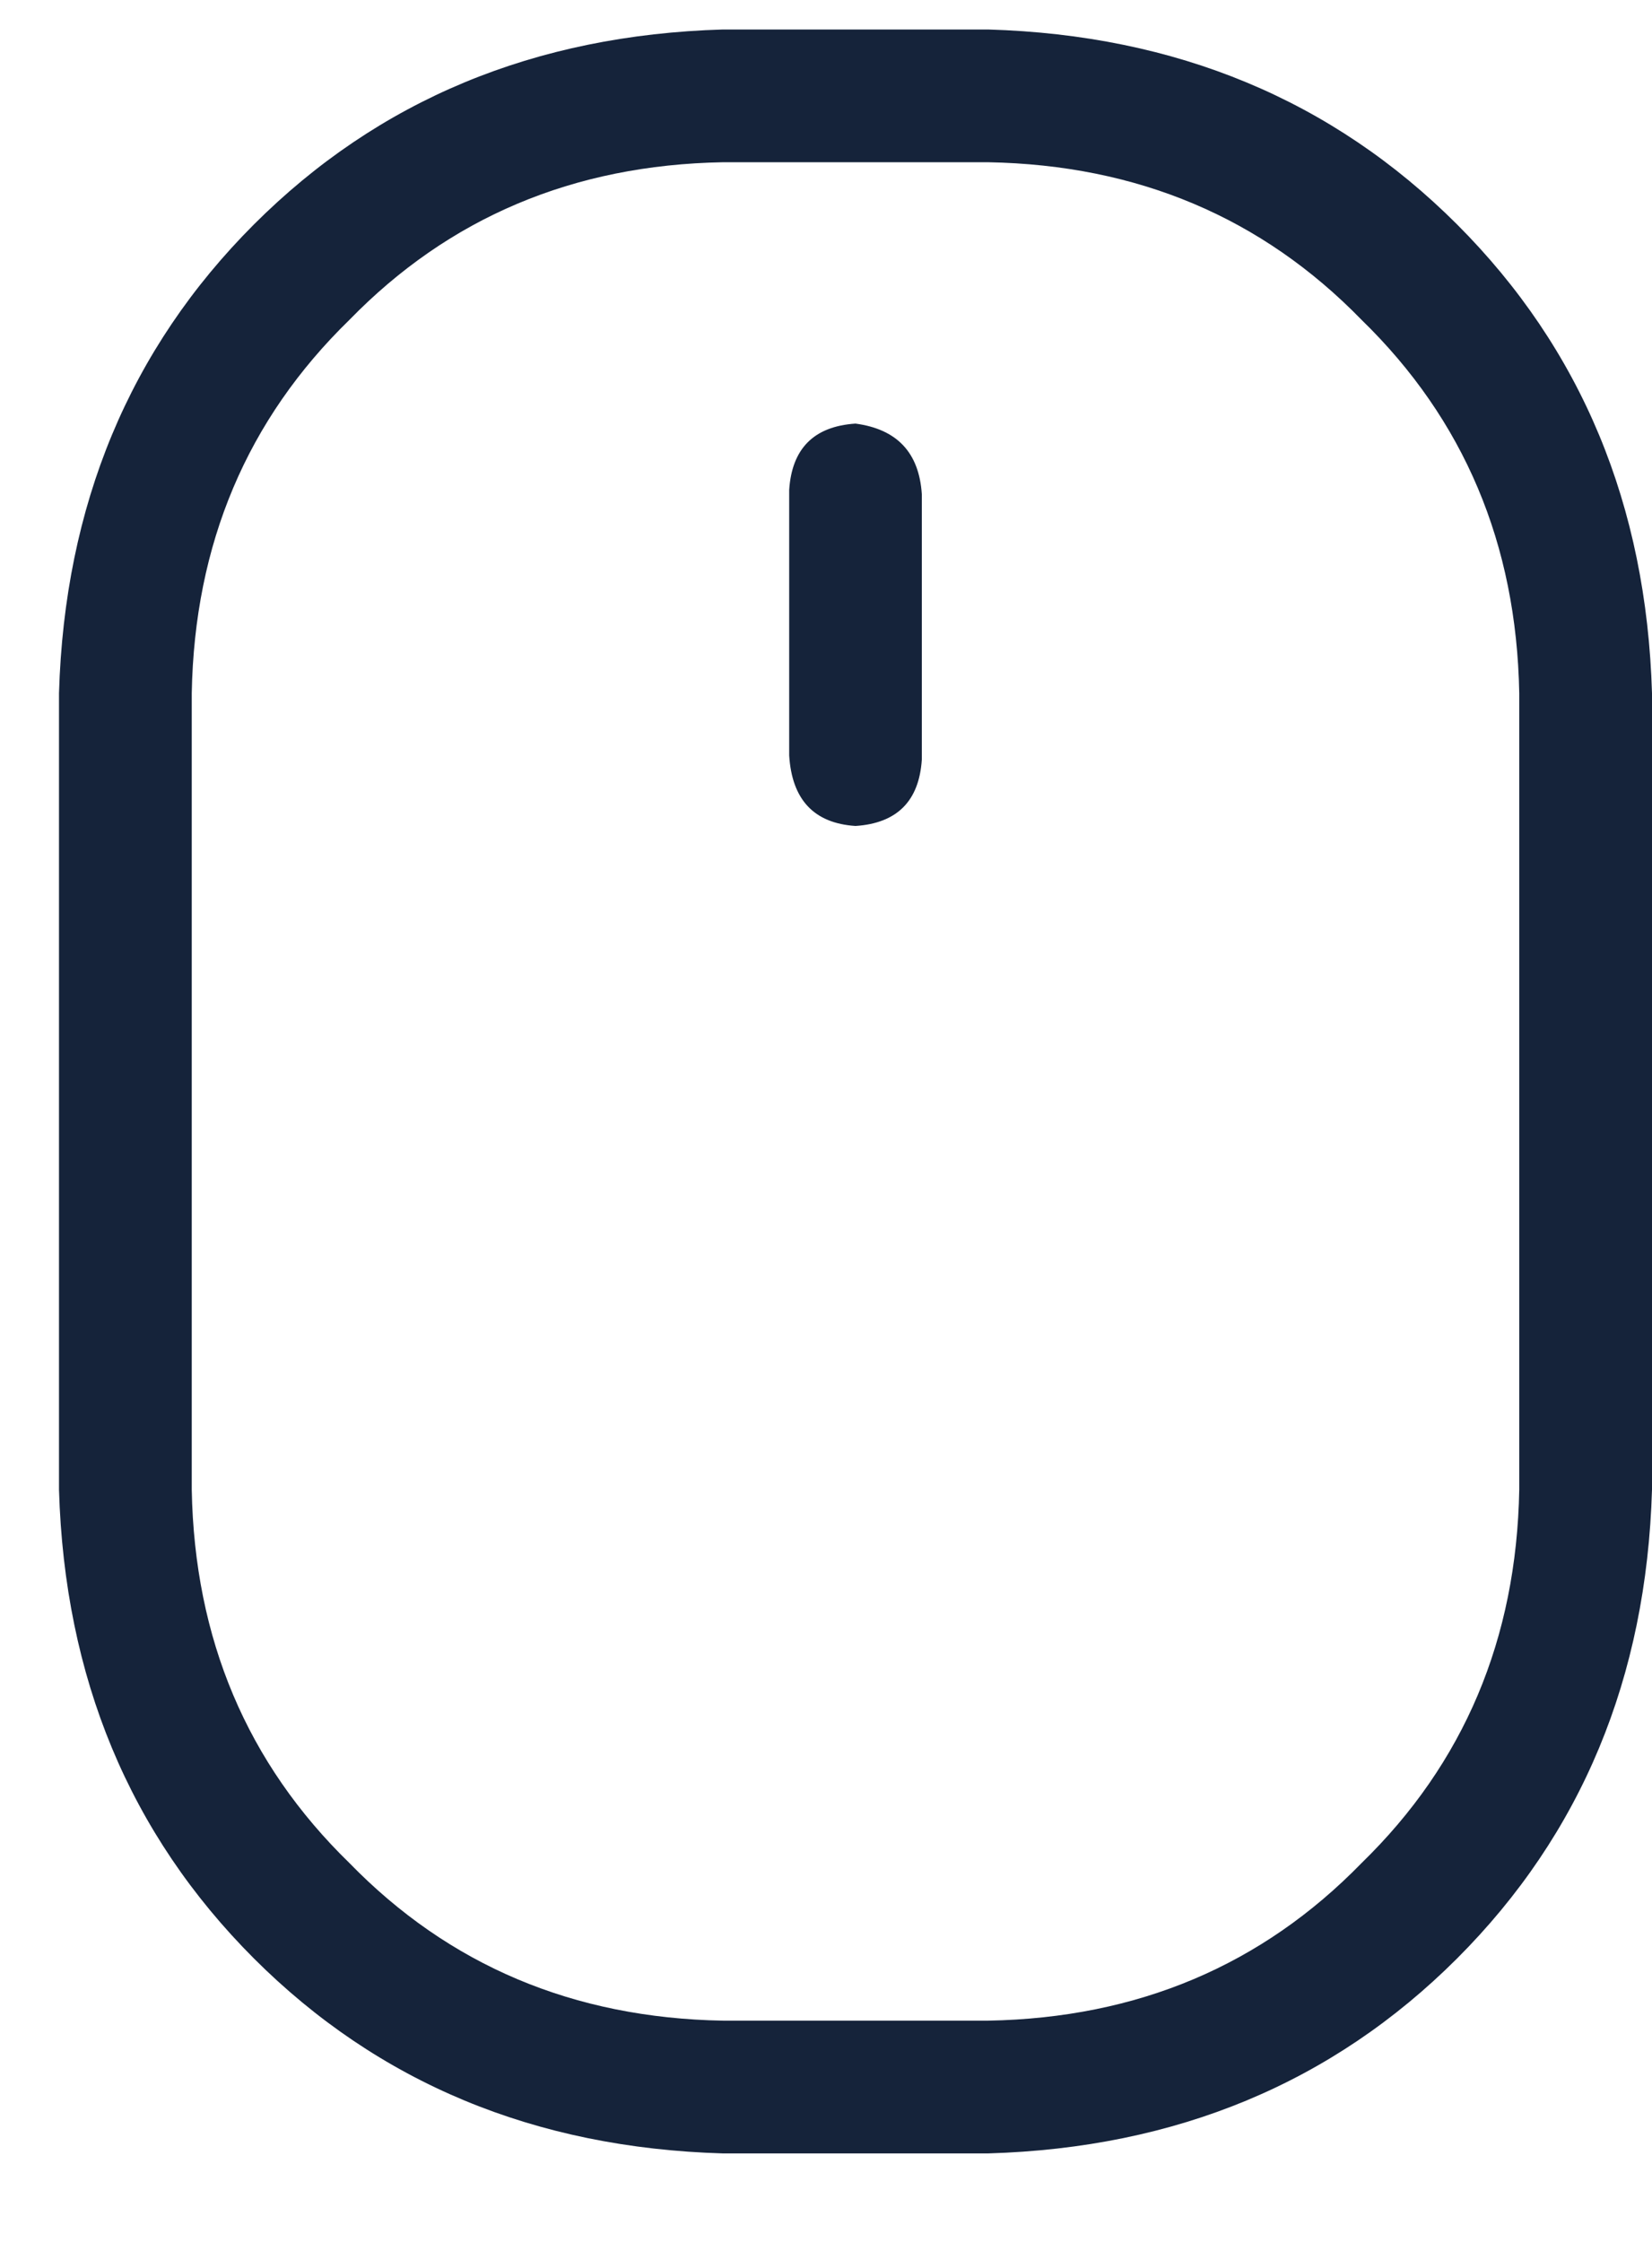 <svg width="14" height="19" viewBox="0 0 14 19" fill="none" xmlns="http://www.w3.org/2000/svg">
<path d="M8.375 0.25H6.125C4.531 0.297 3.207 0.848 2.152 1.902C1.098 2.957 0.547 4.281 0.5 5.875V12.625C0.547 14.219 1.098 15.543 2.152 16.598C3.207 17.652 4.531 18.203 6.125 18.25H8.375C9.969 18.203 11.293 17.652 12.348 16.598C13.402 15.543 13.953 14.219 14 12.625V5.875C13.953 4.281 13.402 2.957 12.348 1.902C11.293 0.848 9.969 0.297 8.375 0.25ZM12.875 12.625C12.852 13.891 12.406 14.945 11.539 15.789C10.695 16.656 9.641 17.102 8.375 17.125H6.125C4.859 17.102 3.805 16.656 2.961 15.789C2.094 14.945 1.648 13.891 1.625 12.625V5.875C1.648 4.609 2.094 3.555 2.961 2.711C3.805 1.844 4.859 1.398 6.125 1.375H8.375C9.641 1.398 10.695 1.844 11.539 2.711C12.406 3.555 12.852 4.609 12.875 5.875V12.625ZM7.25 3.59C6.898 3.613 6.711 3.801 6.688 4.152V6.402C6.711 6.777 6.898 6.977 7.25 7C7.602 6.977 7.789 6.789 7.812 6.438V4.188C7.789 3.836 7.602 3.637 7.25 3.59Z" fill="#15233A"/>
</svg>
